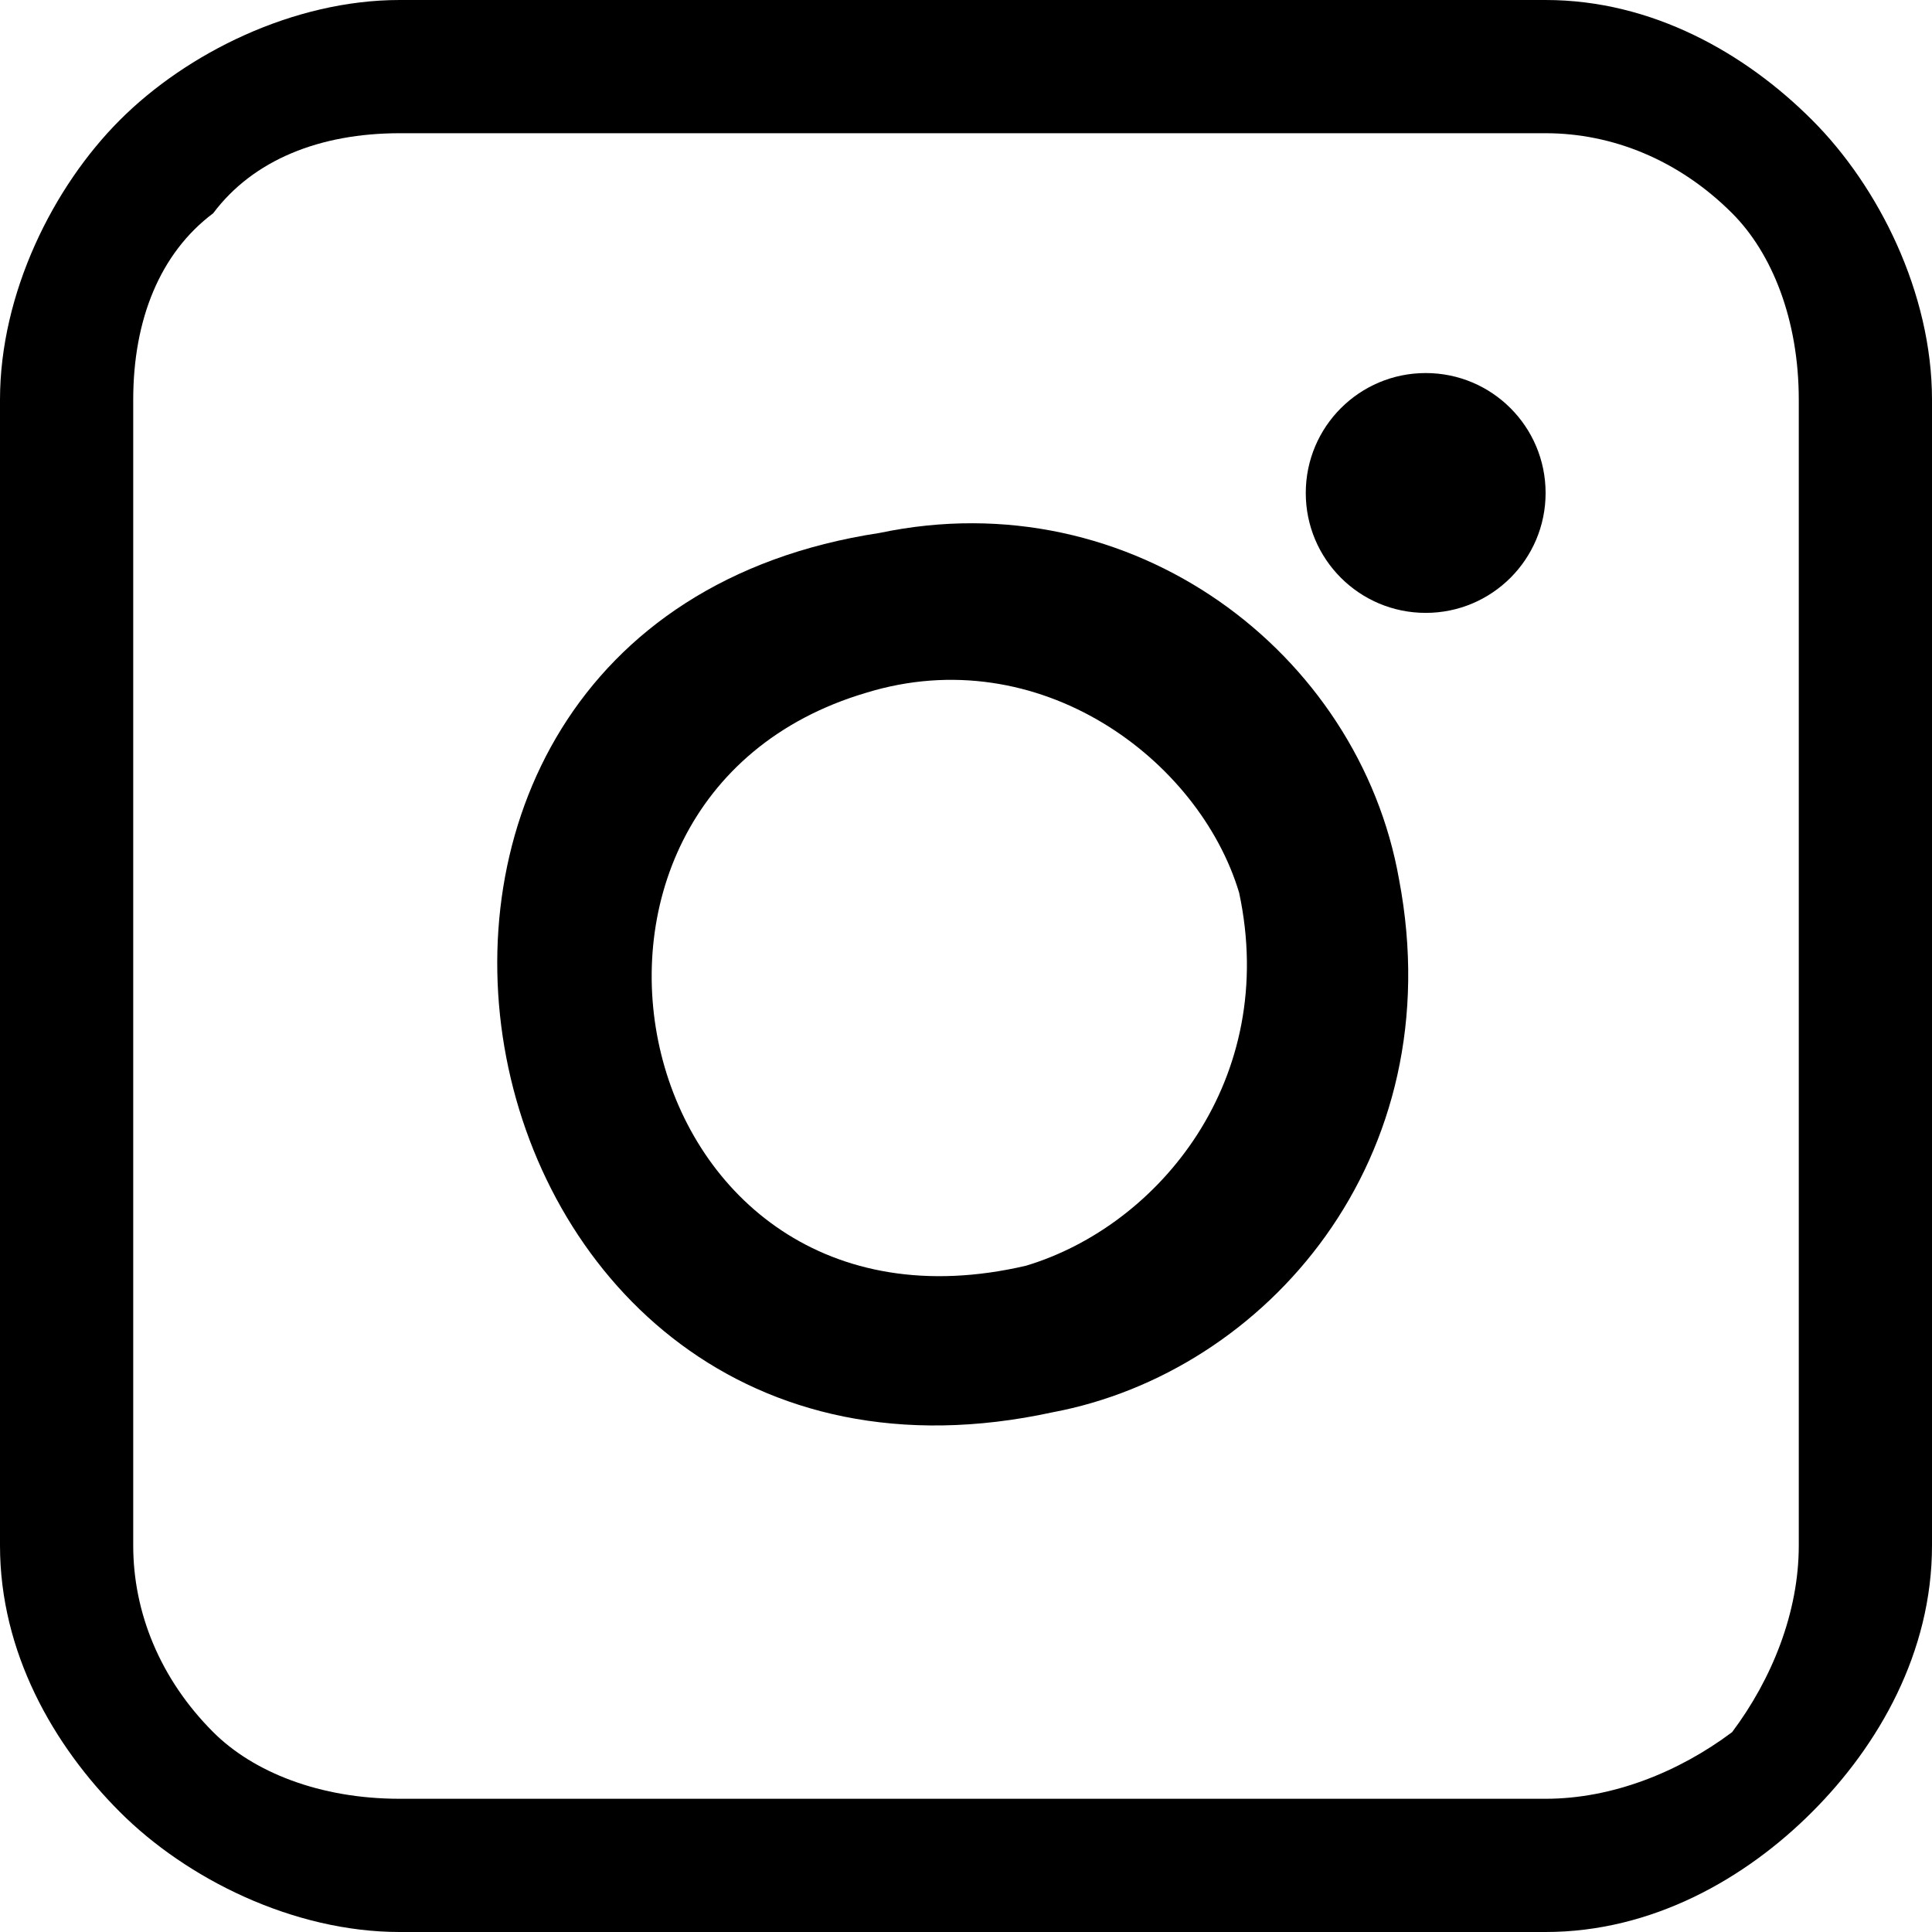 <?xml version="1.0" encoding="UTF-8"?> <svg xmlns="http://www.w3.org/2000/svg" width="22" height="22" viewBox="0 0 22 22" fill="none"> <path fill-rule="evenodd" clip-rule="evenodd" d="M10.014 6.069C3.034 7.131 5.007 17.6 11.986 16.082C14.414 15.627 16.538 13.2 15.931 10.013C15.476 7.434 12.896 5.462 10.014 6.069ZM9.862 7.889C5.765 9.103 7.131 15.476 11.683 14.413C13.2 13.958 14.565 12.289 14.11 10.165C13.655 8.648 11.834 7.282 9.862 7.889Z" fill="black"></path> <path d="M16.235 6.979C16.989 6.979 17.6 6.368 17.6 5.614C17.6 4.859 16.989 4.248 16.235 4.248C15.48 4.248 14.869 4.859 14.869 5.614C14.869 6.368 15.48 6.979 16.235 6.979Z" fill="black"></path> <path d="M4.552 0H17.6C18.814 0 19.876 0.607 20.634 1.366C21.393 2.124 22 3.338 22 4.552V17.6C22 18.814 21.393 19.876 20.634 20.634C19.876 21.393 18.814 22 17.6 22H4.552C3.338 22 2.124 21.393 1.366 20.634C0.607 19.876 0 18.814 0 17.6V4.552C0 3.338 0.607 2.124 1.366 1.366C2.124 0.607 3.338 0 4.552 0ZM17.6 1.517H4.552C3.641 1.517 2.883 1.821 2.428 2.428C1.821 2.883 1.517 3.641 1.517 4.552V17.6C1.517 18.359 1.821 19.117 2.428 19.724C2.883 20.179 3.641 20.483 4.552 20.483H17.6C18.359 20.483 19.117 20.179 19.724 19.724C20.179 19.117 20.483 18.359 20.483 17.6V4.552C20.483 3.641 20.179 2.883 19.724 2.428C19.117 1.821 18.359 1.517 17.6 1.517Z" fill="black"></path> </svg> 